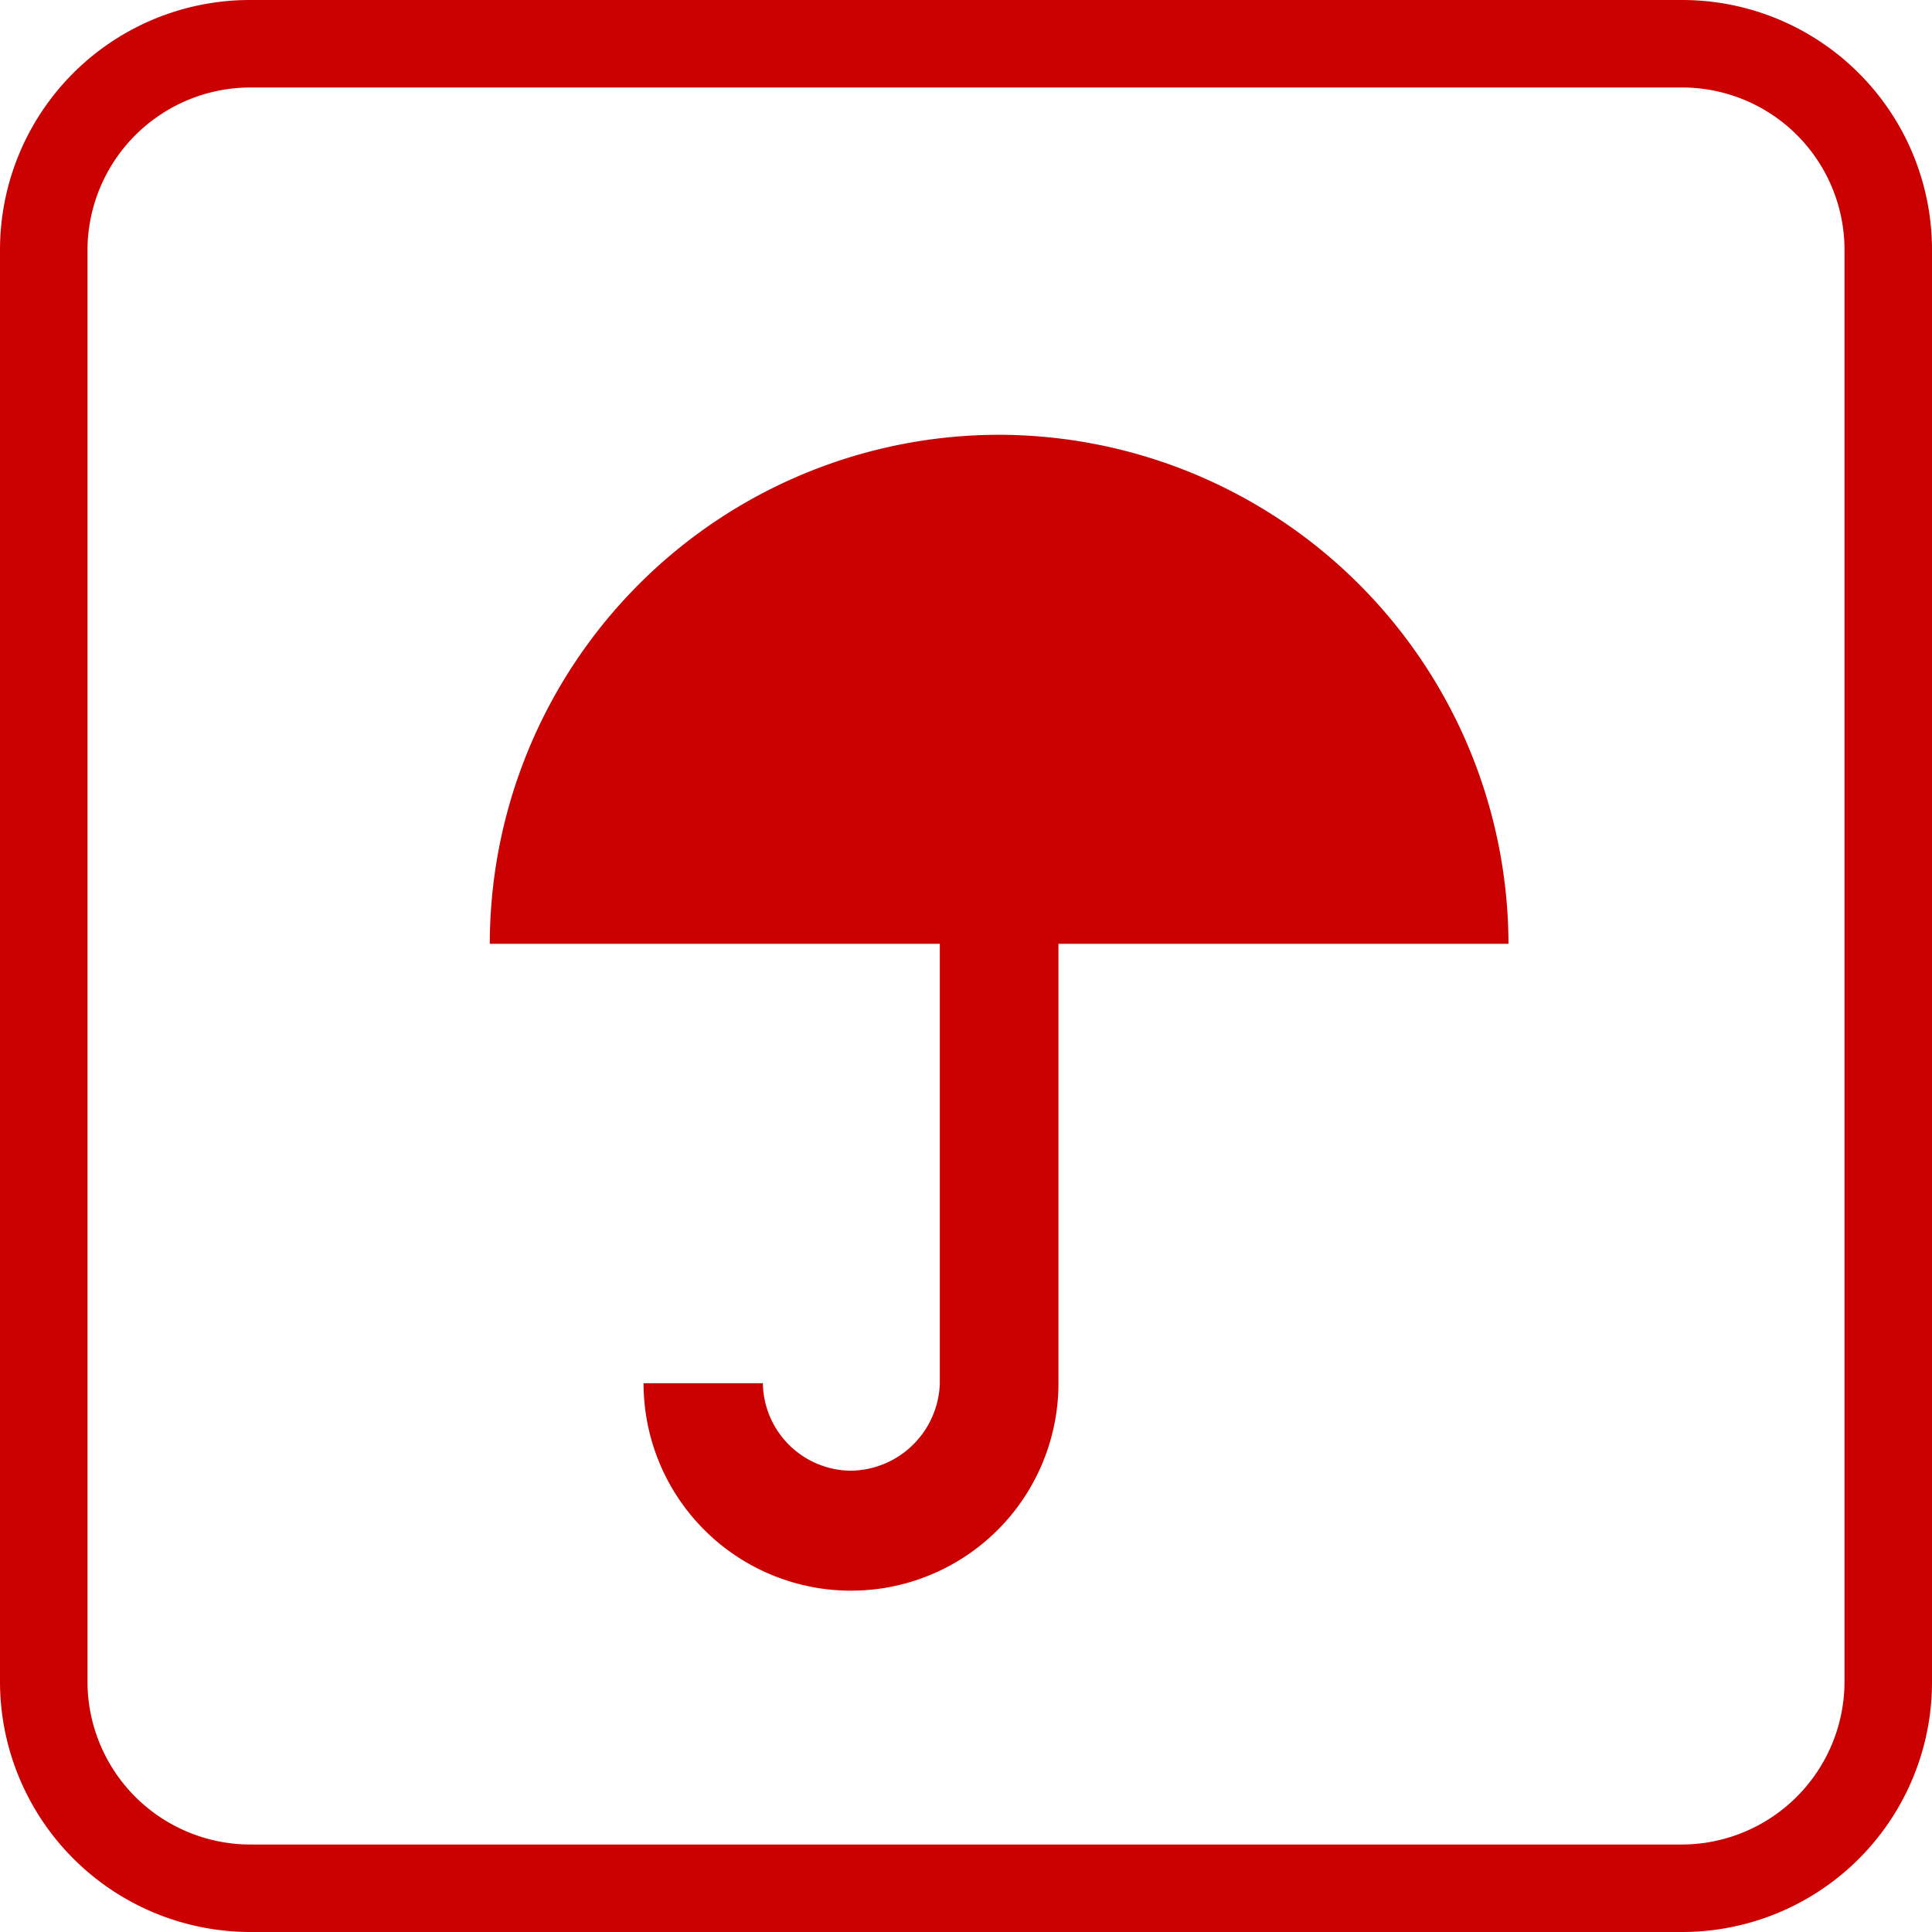 <svg xmlns="http://www.w3.org/2000/svg" viewBox="0 0 29.15 29.15"><defs><style>.cls-1{fill:#cb0000;}</style></defs><g id="Warstwa_2" data-name="Warstwa 2"><g id="Layer_1" data-name="Layer 1"><path class="cls-1" d="M15.07,6.56a7.69,7.69,0,0,0-7.68,7.68h6.79v6.63a1.36,1.36,0,0,1-1.35,1.32,1.34,1.34,0,0,1-1.32-1.32H9.71a3.13,3.13,0,0,0,6.26,0V14.24h6.79A7.7,7.7,0,0,0,15.07,6.56Z"/><path class="cls-1" d="M25.38,0H3.78A3.77,3.77,0,0,0,0,3.77v21.6a3.78,3.78,0,0,0,3.78,3.78h21.6a3.77,3.77,0,0,0,3.77-3.78V3.77A3.77,3.77,0,0,0,25.38,0Zm2.45,25.37a2.46,2.46,0,0,1-2.45,2.46H3.78a2.46,2.46,0,0,1-2.46-2.46V3.77A2.46,2.46,0,0,1,3.78,1.32h21.6a2.45,2.45,0,0,1,2.45,2.45Z"/></g></g></svg>